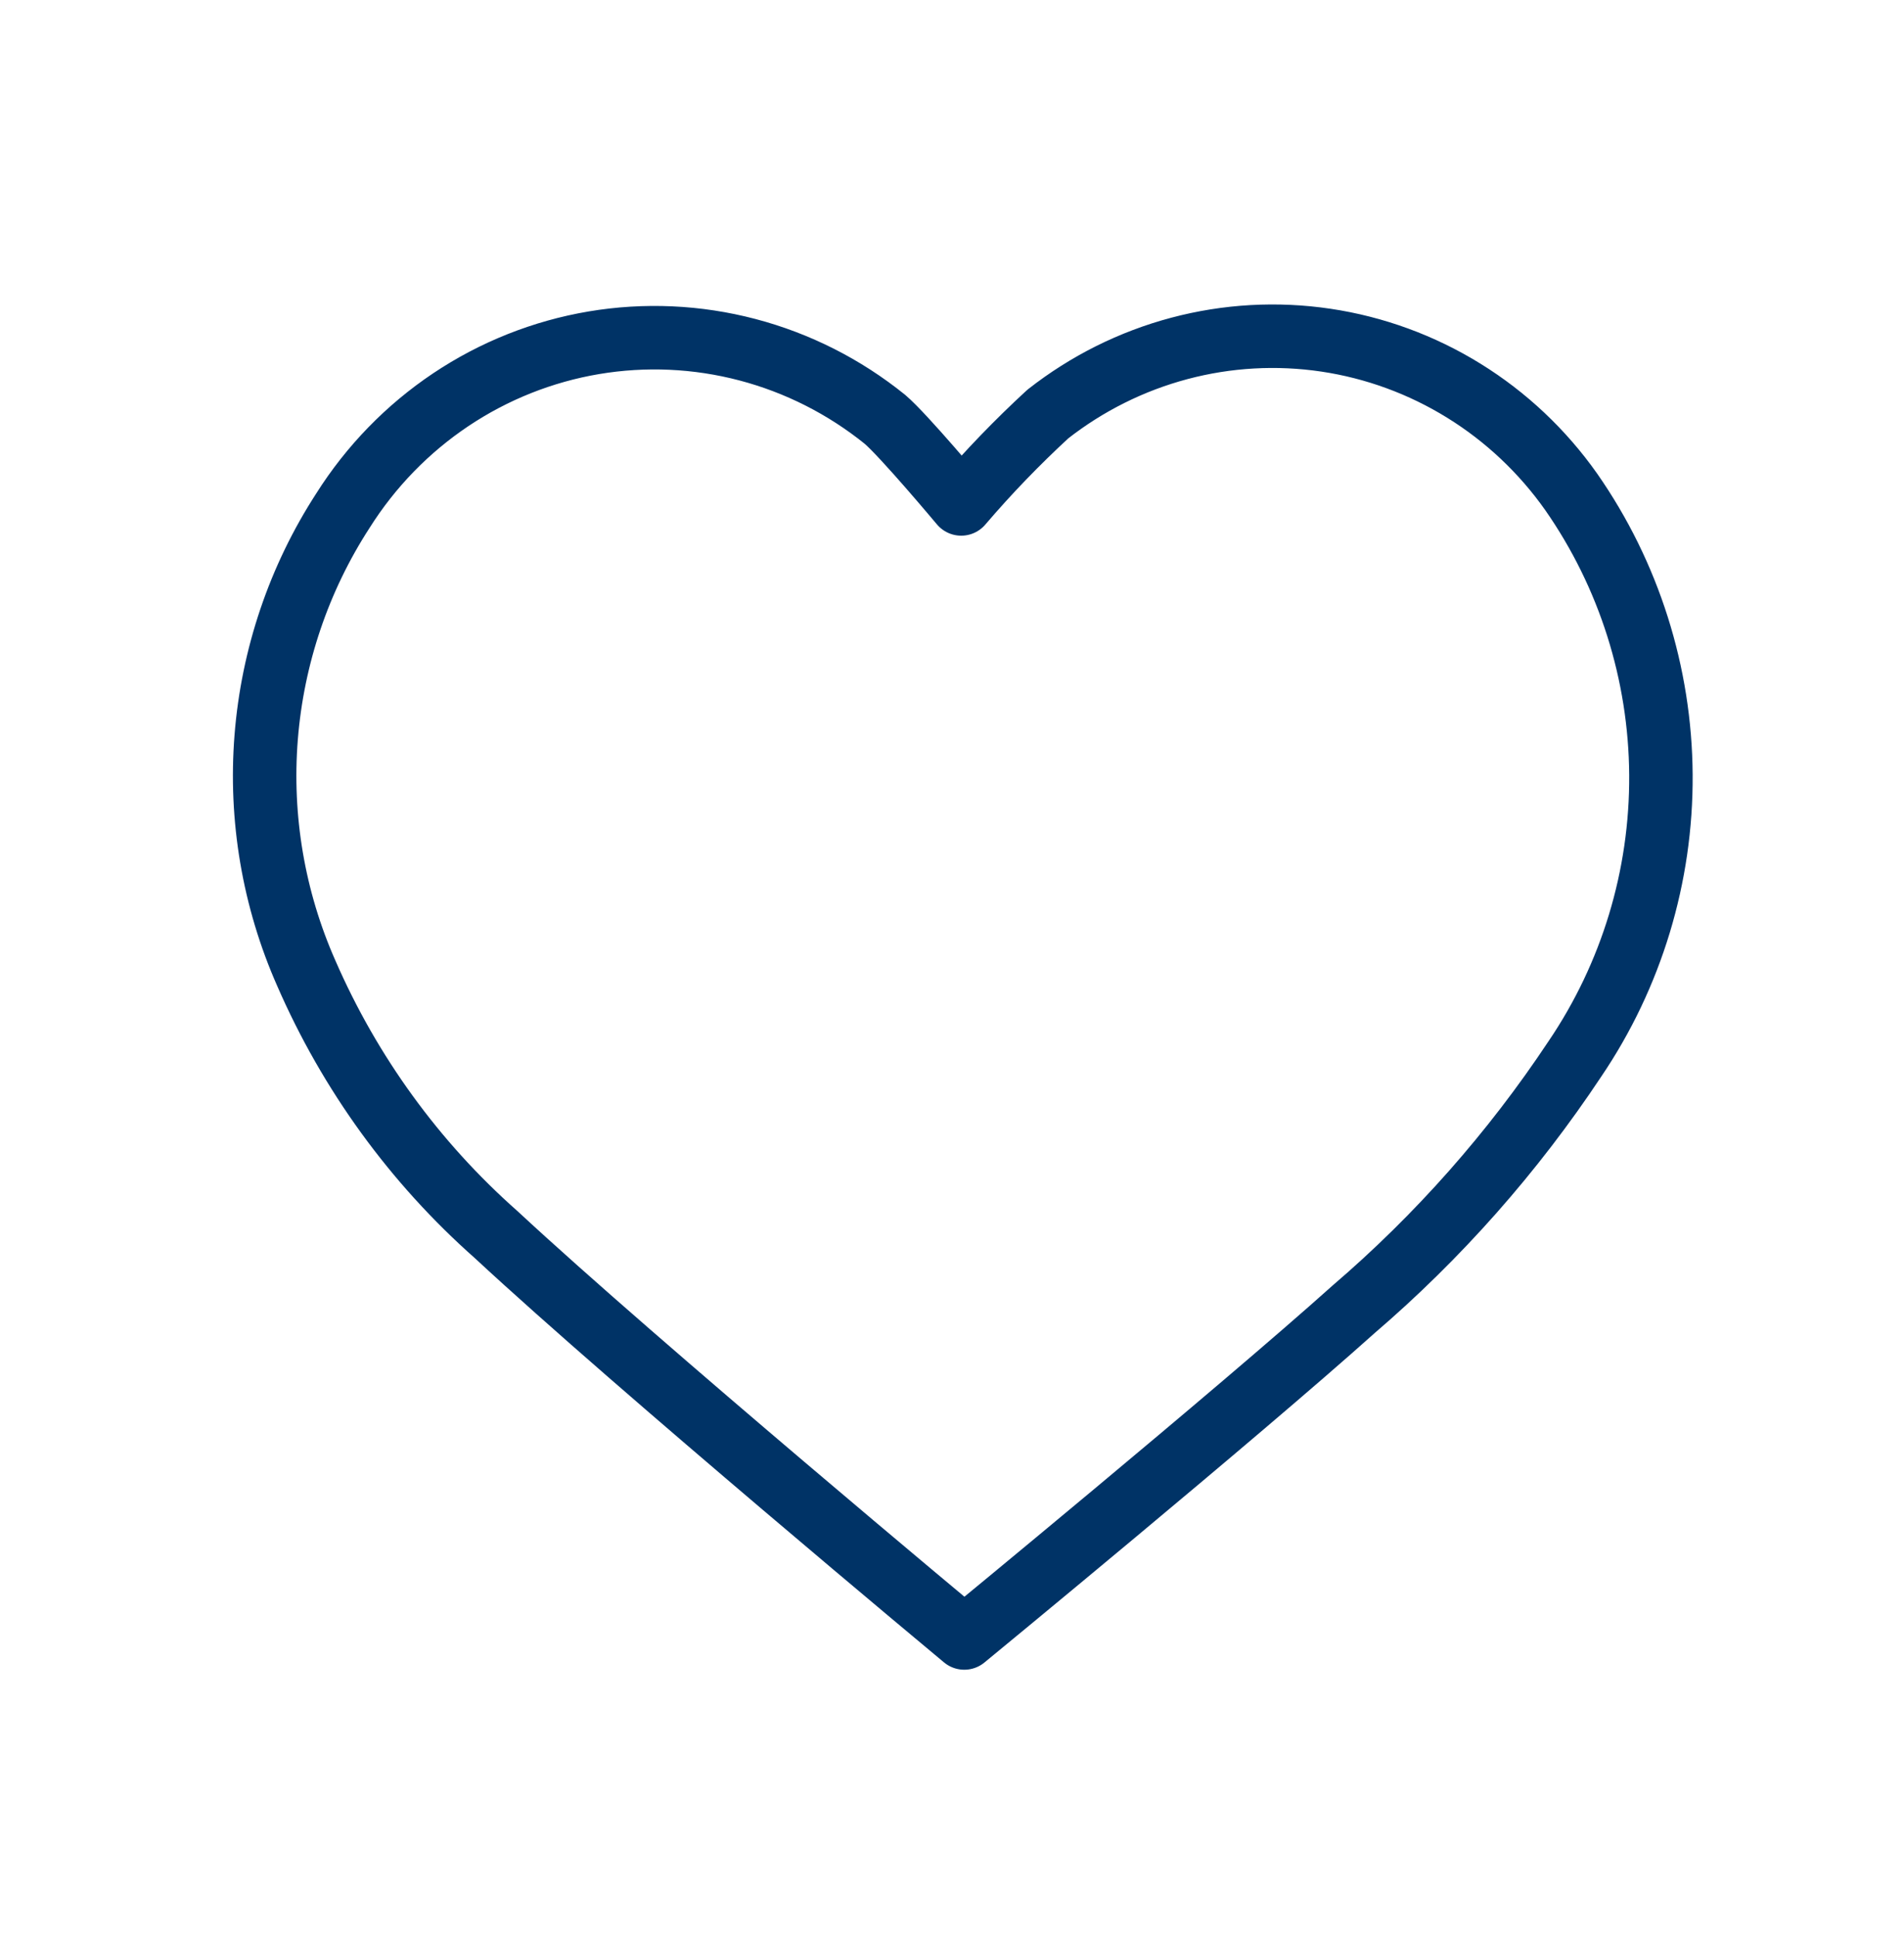 <svg width="60" height="61" viewBox="0 0 60 61" fill="none" xmlns="http://www.w3.org/2000/svg">
<path d="M33.02 13.041C34.251 12.076 35.661 11.373 37.167 10.973C38.672 10.573 40.242 10.485 41.782 10.714C43.322 10.943 44.801 11.485 46.129 12.306C47.458 13.127 48.609 14.211 49.514 15.494C51.333 18.102 52.319 21.212 52.34 24.405C52.36 27.598 51.413 30.721 49.628 33.353C47.675 36.294 45.329 38.948 42.657 41.237C38.984 44.529 30.387 51.59 30.387 51.59C30.387 51.59 20.117 43.047 15.632 38.883C13.067 36.616 11.026 33.807 9.652 30.653C8.621 28.322 8.186 25.766 8.388 23.22C8.59 20.674 9.421 18.221 10.805 16.086C11.684 14.693 12.842 13.502 14.204 12.59C15.566 11.679 17.102 11.068 18.712 10.796C20.322 10.525 21.971 10.599 23.551 11.014C25.131 11.429 26.608 12.176 27.885 13.206C28.486 13.716 30.29 15.872 30.29 15.872C31.143 14.874 32.055 13.929 33.02 13.041V13.041Z" stroke="#003366" stroke-width="2" stroke-linecap="round" stroke-linejoin="round"/>
</svg>
